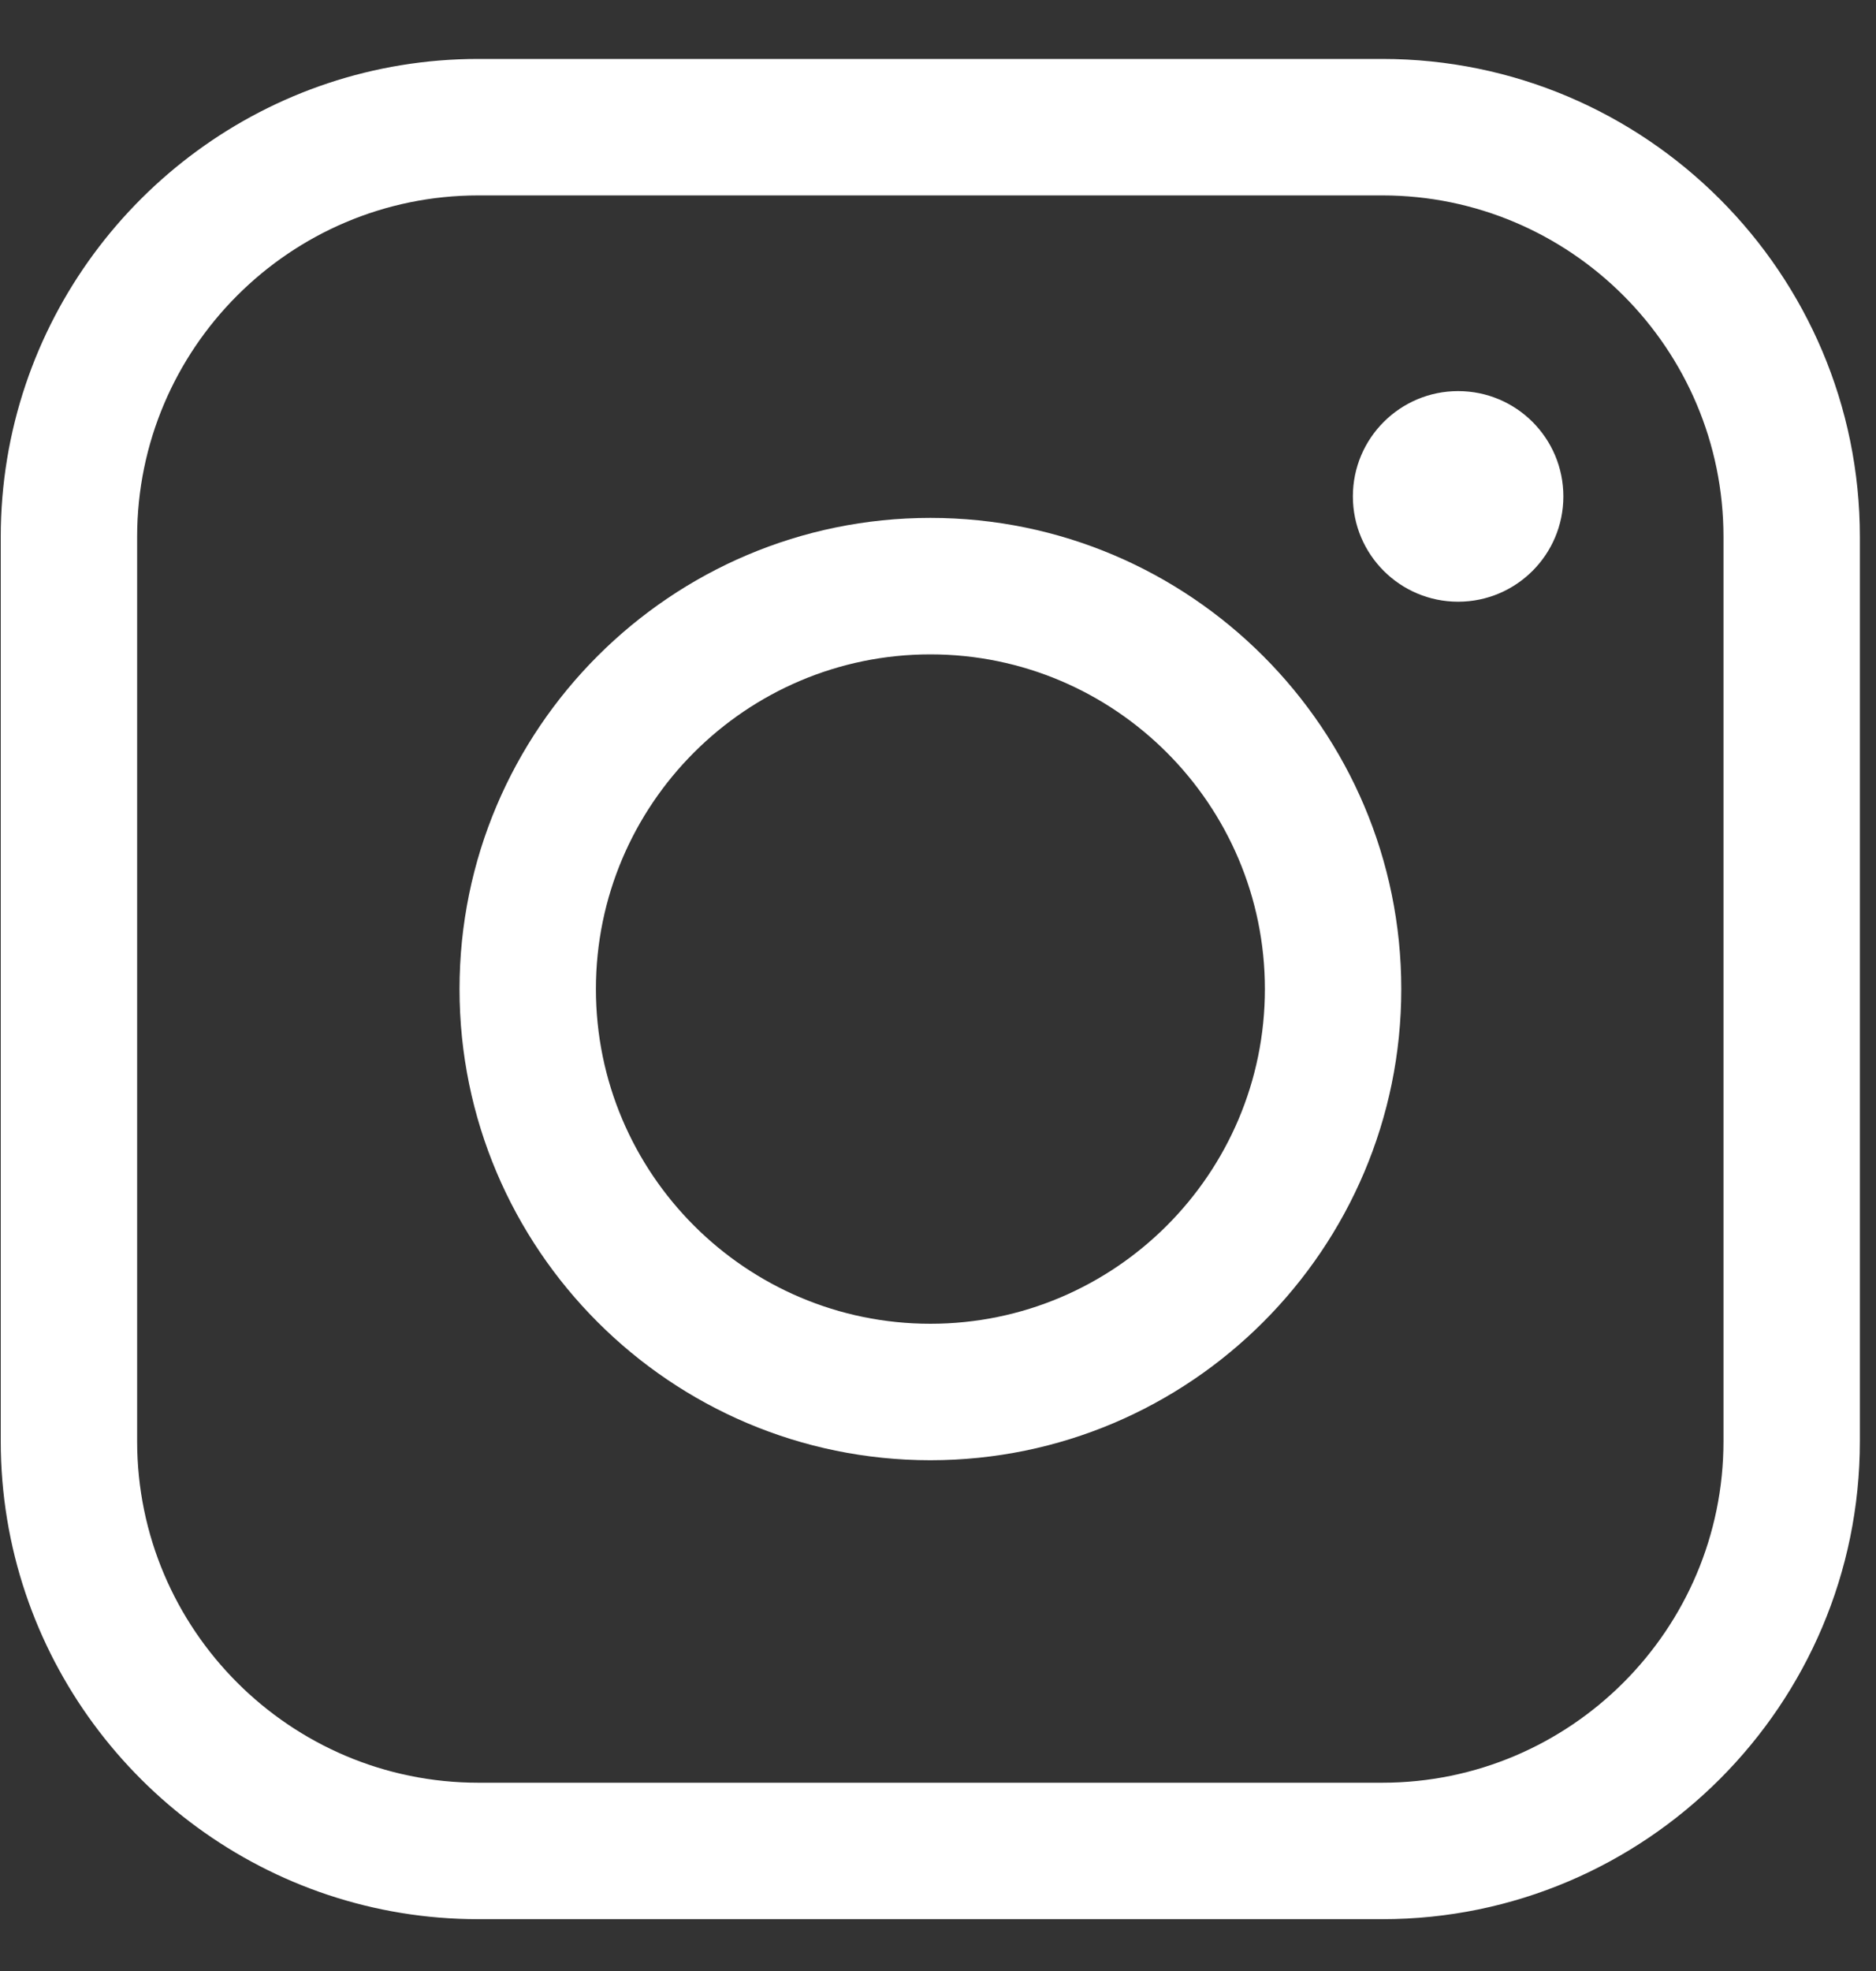 <svg width="20" height="21" viewBox="0 0 20 21" fill="none" xmlns="http://www.w3.org/2000/svg">
<rect x="0" y="0" width="20" height="21" fill="#333333" stroke="none"/>
<path d="M14.736 0.628H5.1C2.86 0.628 0.952 2.083 0.273 4.098C0.101 4.608 0.008 5.153 0.008 5.72V15.356C0.008 15.922 0.101 16.468 0.273 16.978C0.952 18.992 2.86 20.448 5.1 20.448H14.736C17.544 20.448 19.828 18.164 19.828 15.356V5.72C19.828 2.913 17.544 0.628 14.736 0.628ZM18.374 15.356C18.374 17.362 16.742 18.994 14.736 18.994H5.1C3.094 18.994 1.462 17.362 1.462 15.356V5.72C1.462 3.714 3.094 2.082 5.1 2.082H14.736C16.742 2.082 18.374 3.714 18.374 5.72V15.356Z" fill="white"/>
<path d="M9.919 5.518C7.15 5.518 4.899 7.77 4.899 10.538C4.899 13.306 7.151 15.558 9.919 15.558C12.687 15.558 14.939 13.306 14.939 10.538C14.939 7.77 12.687 5.518 9.919 5.518ZM9.919 14.104C7.952 14.104 6.353 12.504 6.353 10.538C6.353 8.572 7.952 6.972 9.919 6.972C11.885 6.972 13.485 8.572 13.485 10.538C13.485 12.505 11.885 14.104 9.919 14.104Z" fill="white"/>
<path d="M16.667 5.289C16.667 5.909 16.164 6.411 15.545 6.411C14.926 6.411 14.423 5.909 14.423 5.289C14.423 4.669 14.926 4.167 15.545 4.167C16.165 4.167 16.667 4.669 16.667 5.289Z" fill="white"/>
</svg>
